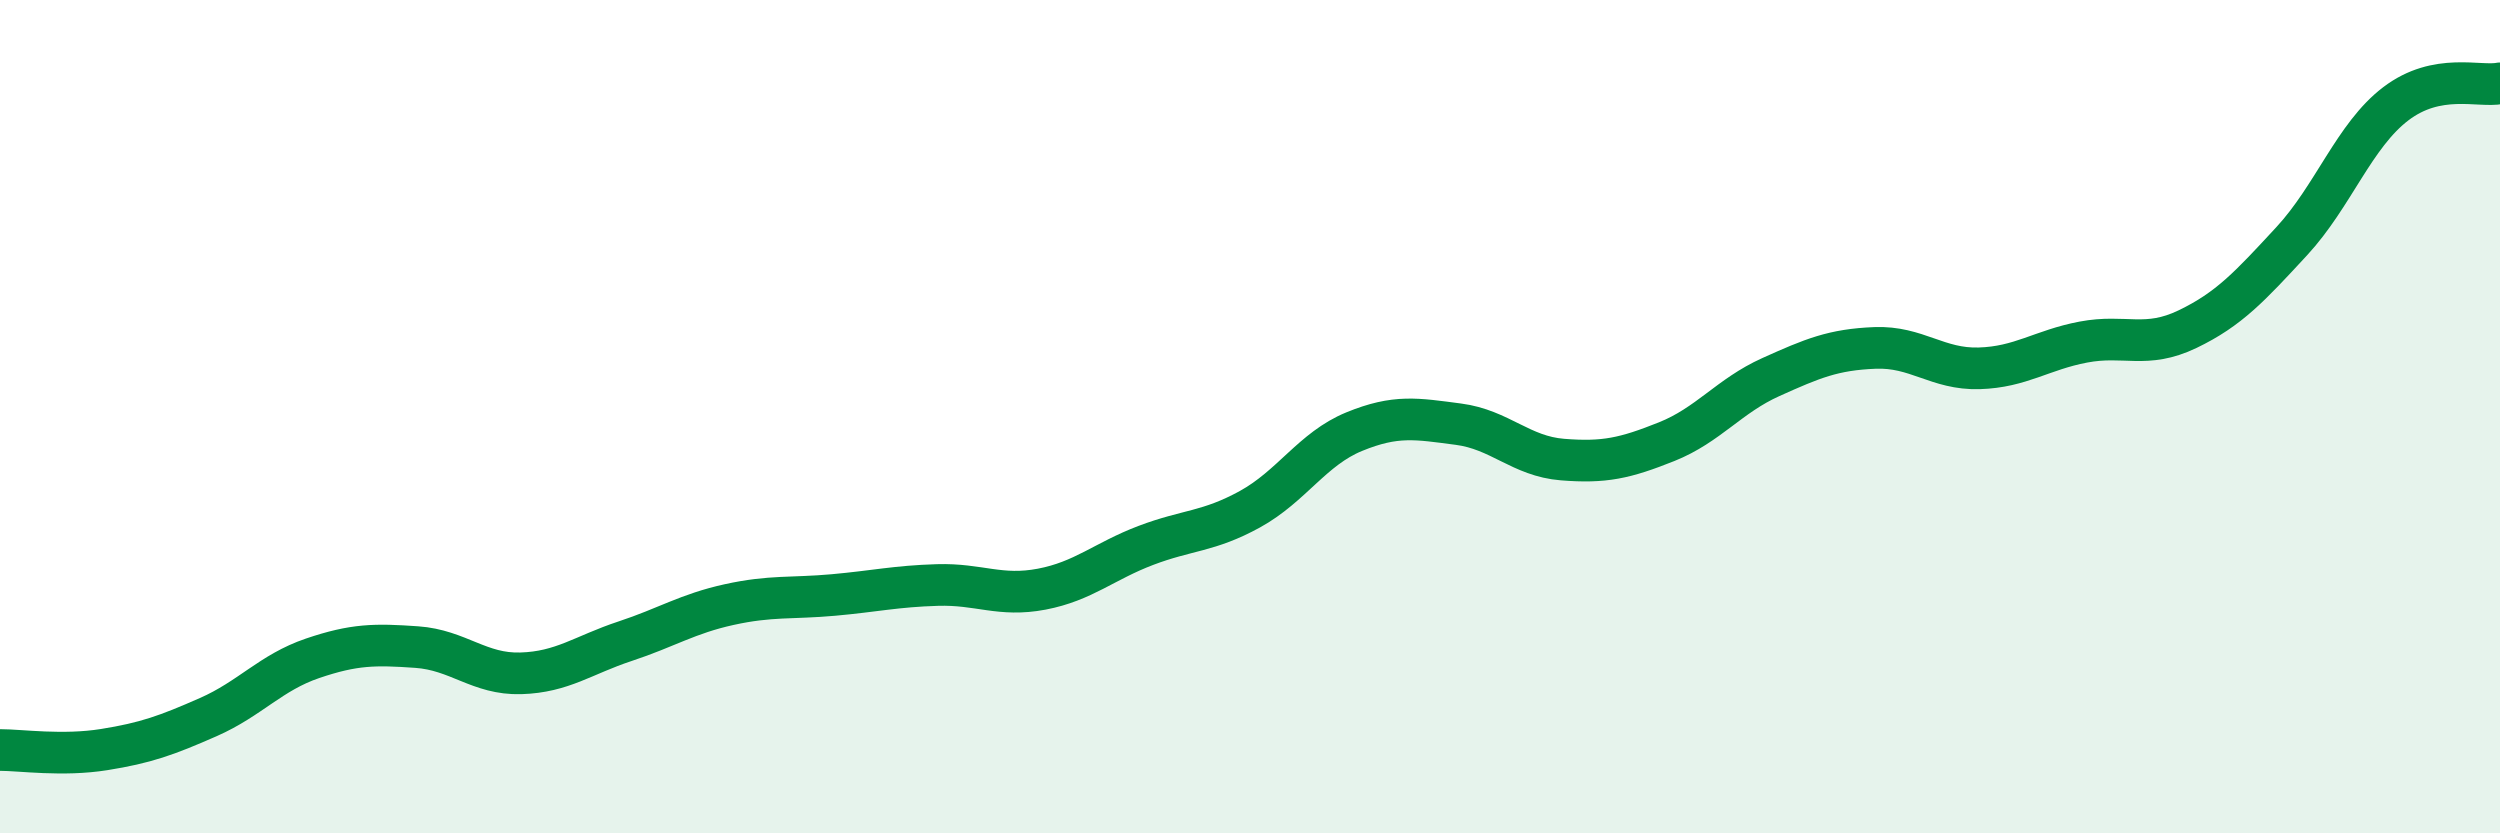 
    <svg width="60" height="20" viewBox="0 0 60 20" xmlns="http://www.w3.org/2000/svg">
      <path
        d="M 0,18 C 0.5,18 1.5,18.15 2.5,17.99 C 3.5,17.83 4,17.65 5,17.21 C 6,16.77 6.5,16.14 7.5,15.8 C 8.5,15.46 9,15.46 10,15.53 C 11,15.6 11.5,16.19 12.5,16.16 C 13.5,16.13 14,15.72 15,15.39 C 16,15.06 16.5,14.73 17.5,14.51 C 18.5,14.29 19,14.37 20,14.28 C 21,14.19 21.5,14.07 22.5,14.04 C 23.5,14.01 24,14.33 25,14.14 C 26,13.95 26.5,13.47 27.5,13.09 C 28.5,12.71 29,12.77 30,12.22 C 31,11.67 31.5,10.77 32.5,10.36 C 33.5,9.95 34,10.05 35,10.18 C 36,10.31 36.5,10.95 37.5,11.03 C 38.5,11.11 39,11 40,10.6 C 41,10.2 41.5,9.5 42.5,9.05 C 43.5,8.6 44,8.39 45,8.35 C 46,8.31 46.5,8.87 47.5,8.84 C 48.5,8.81 49,8.4 50,8.21 C 51,8.02 51.5,8.38 52.5,7.9 C 53.5,7.42 54,6.87 55,5.79 C 56,4.71 56.5,3.25 57.5,2.49 C 58.5,1.73 59.5,2.1 60,2L60 20L0 20Z"
        fill="#008740"
        opacity="0.1"
        stroke-linecap="round"
        stroke-linejoin="round"
      />
      <path
        d="M 0,18 C 0.5,18 1.5,18.15 2.5,17.99 C 3.5,17.83 4,17.65 5,17.21 C 6,16.77 6.5,16.14 7.5,15.8 C 8.5,15.46 9,15.46 10,15.53 C 11,15.6 11.5,16.19 12.5,16.16 C 13.5,16.13 14,15.72 15,15.39 C 16,15.06 16.5,14.73 17.5,14.51 C 18.5,14.29 19,14.37 20,14.28 C 21,14.19 21.5,14.07 22.5,14.04 C 23.5,14.01 24,14.33 25,14.14 C 26,13.95 26.5,13.47 27.5,13.09 C 28.5,12.71 29,12.77 30,12.22 C 31,11.67 31.5,10.77 32.5,10.36 C 33.5,9.95 34,10.05 35,10.18 C 36,10.31 36.5,10.95 37.5,11.03 C 38.5,11.11 39,11 40,10.6 C 41,10.2 41.5,9.5 42.5,9.05 C 43.5,8.6 44,8.39 45,8.35 C 46,8.31 46.5,8.87 47.5,8.84 C 48.5,8.81 49,8.4 50,8.21 C 51,8.02 51.5,8.38 52.5,7.9 C 53.5,7.42 54,6.87 55,5.79 C 56,4.71 56.5,3.25 57.5,2.49 C 58.5,1.73 59.5,2.1 60,2"
        stroke="#008740"
        stroke-width="1"
        fill="none"
        stroke-linecap="round"
        stroke-linejoin="round"
      />
    </svg>
  